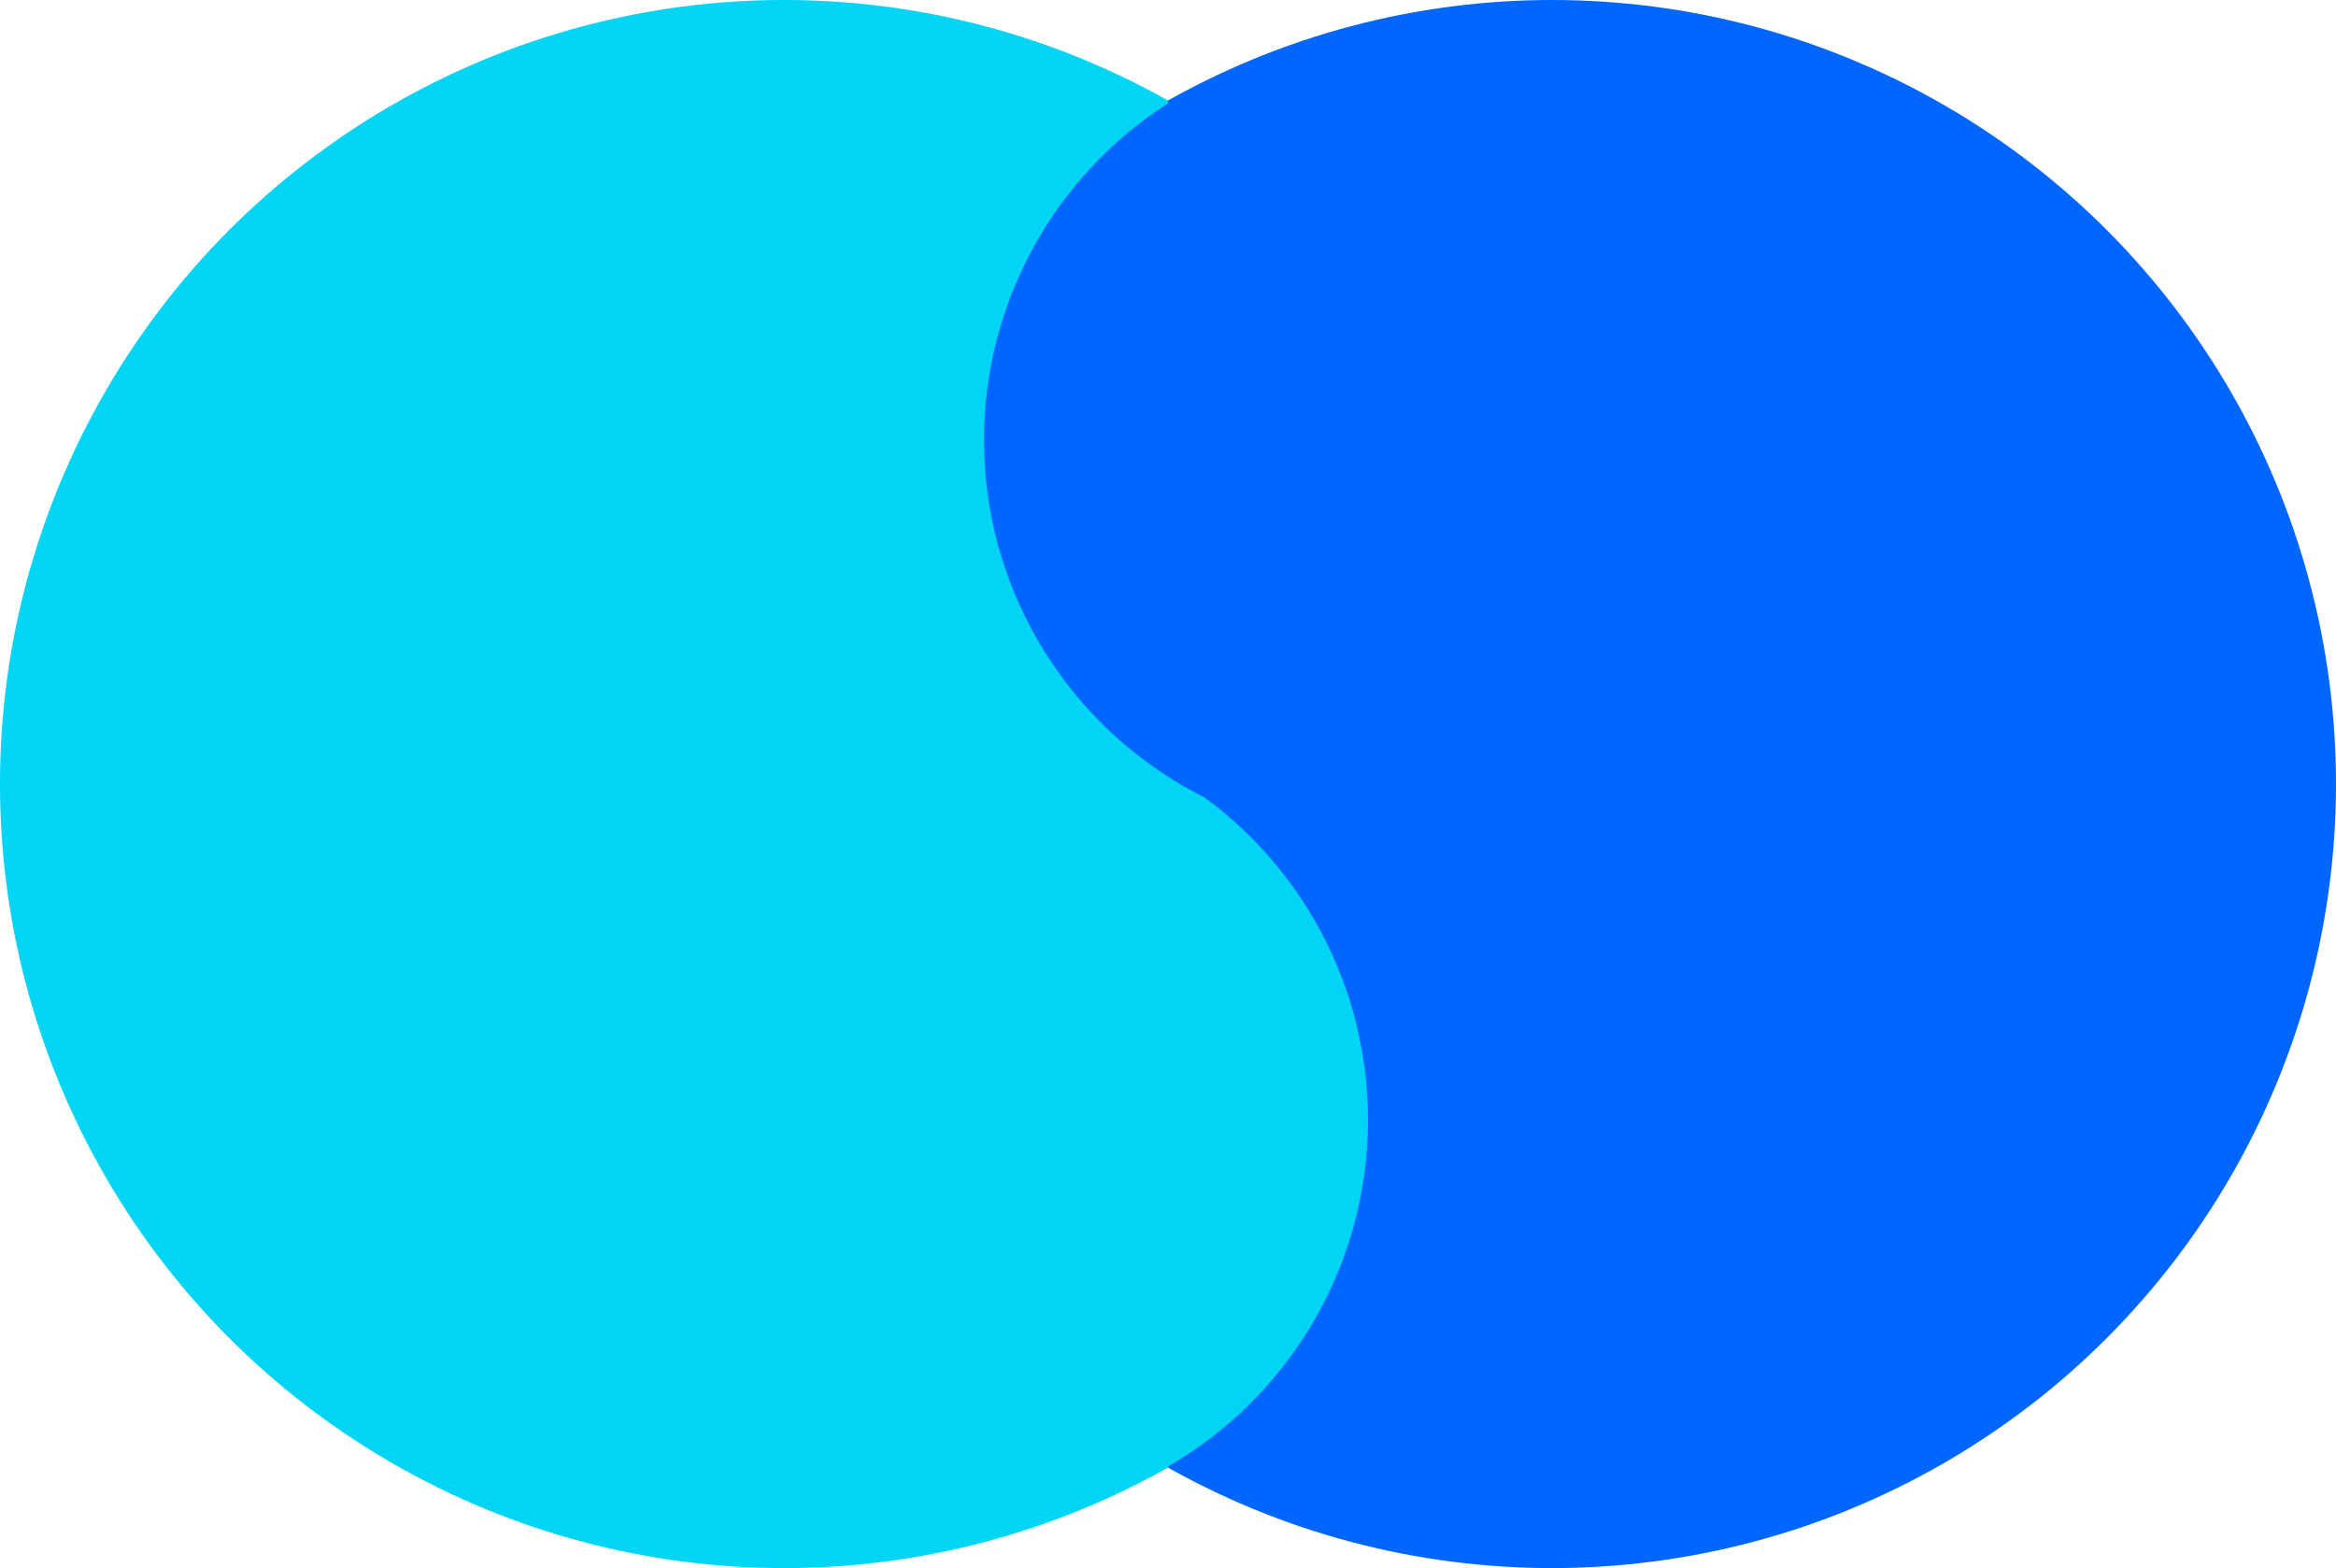 <svg xmlns="http://www.w3.org/2000/svg" viewBox="0 0 292 196">
  <defs>
    <clipPath id="clipCircle">
      <circle cx="98" cy="98" r="98"/>
    </clipPath>
  </defs>
<circle cx="194" cy="98" r="98" fill="#0066FF" />
 <rect x="0" y="0" width="146" height="196" fill="#00D5F6" clip-path="url(#clipCircle)"/>
<circle cx="121" cy="140" r="50" fill="#00D5F6" />
<circle cx="173" cy="55" r="50" fill="#0066FF" />
</svg>
